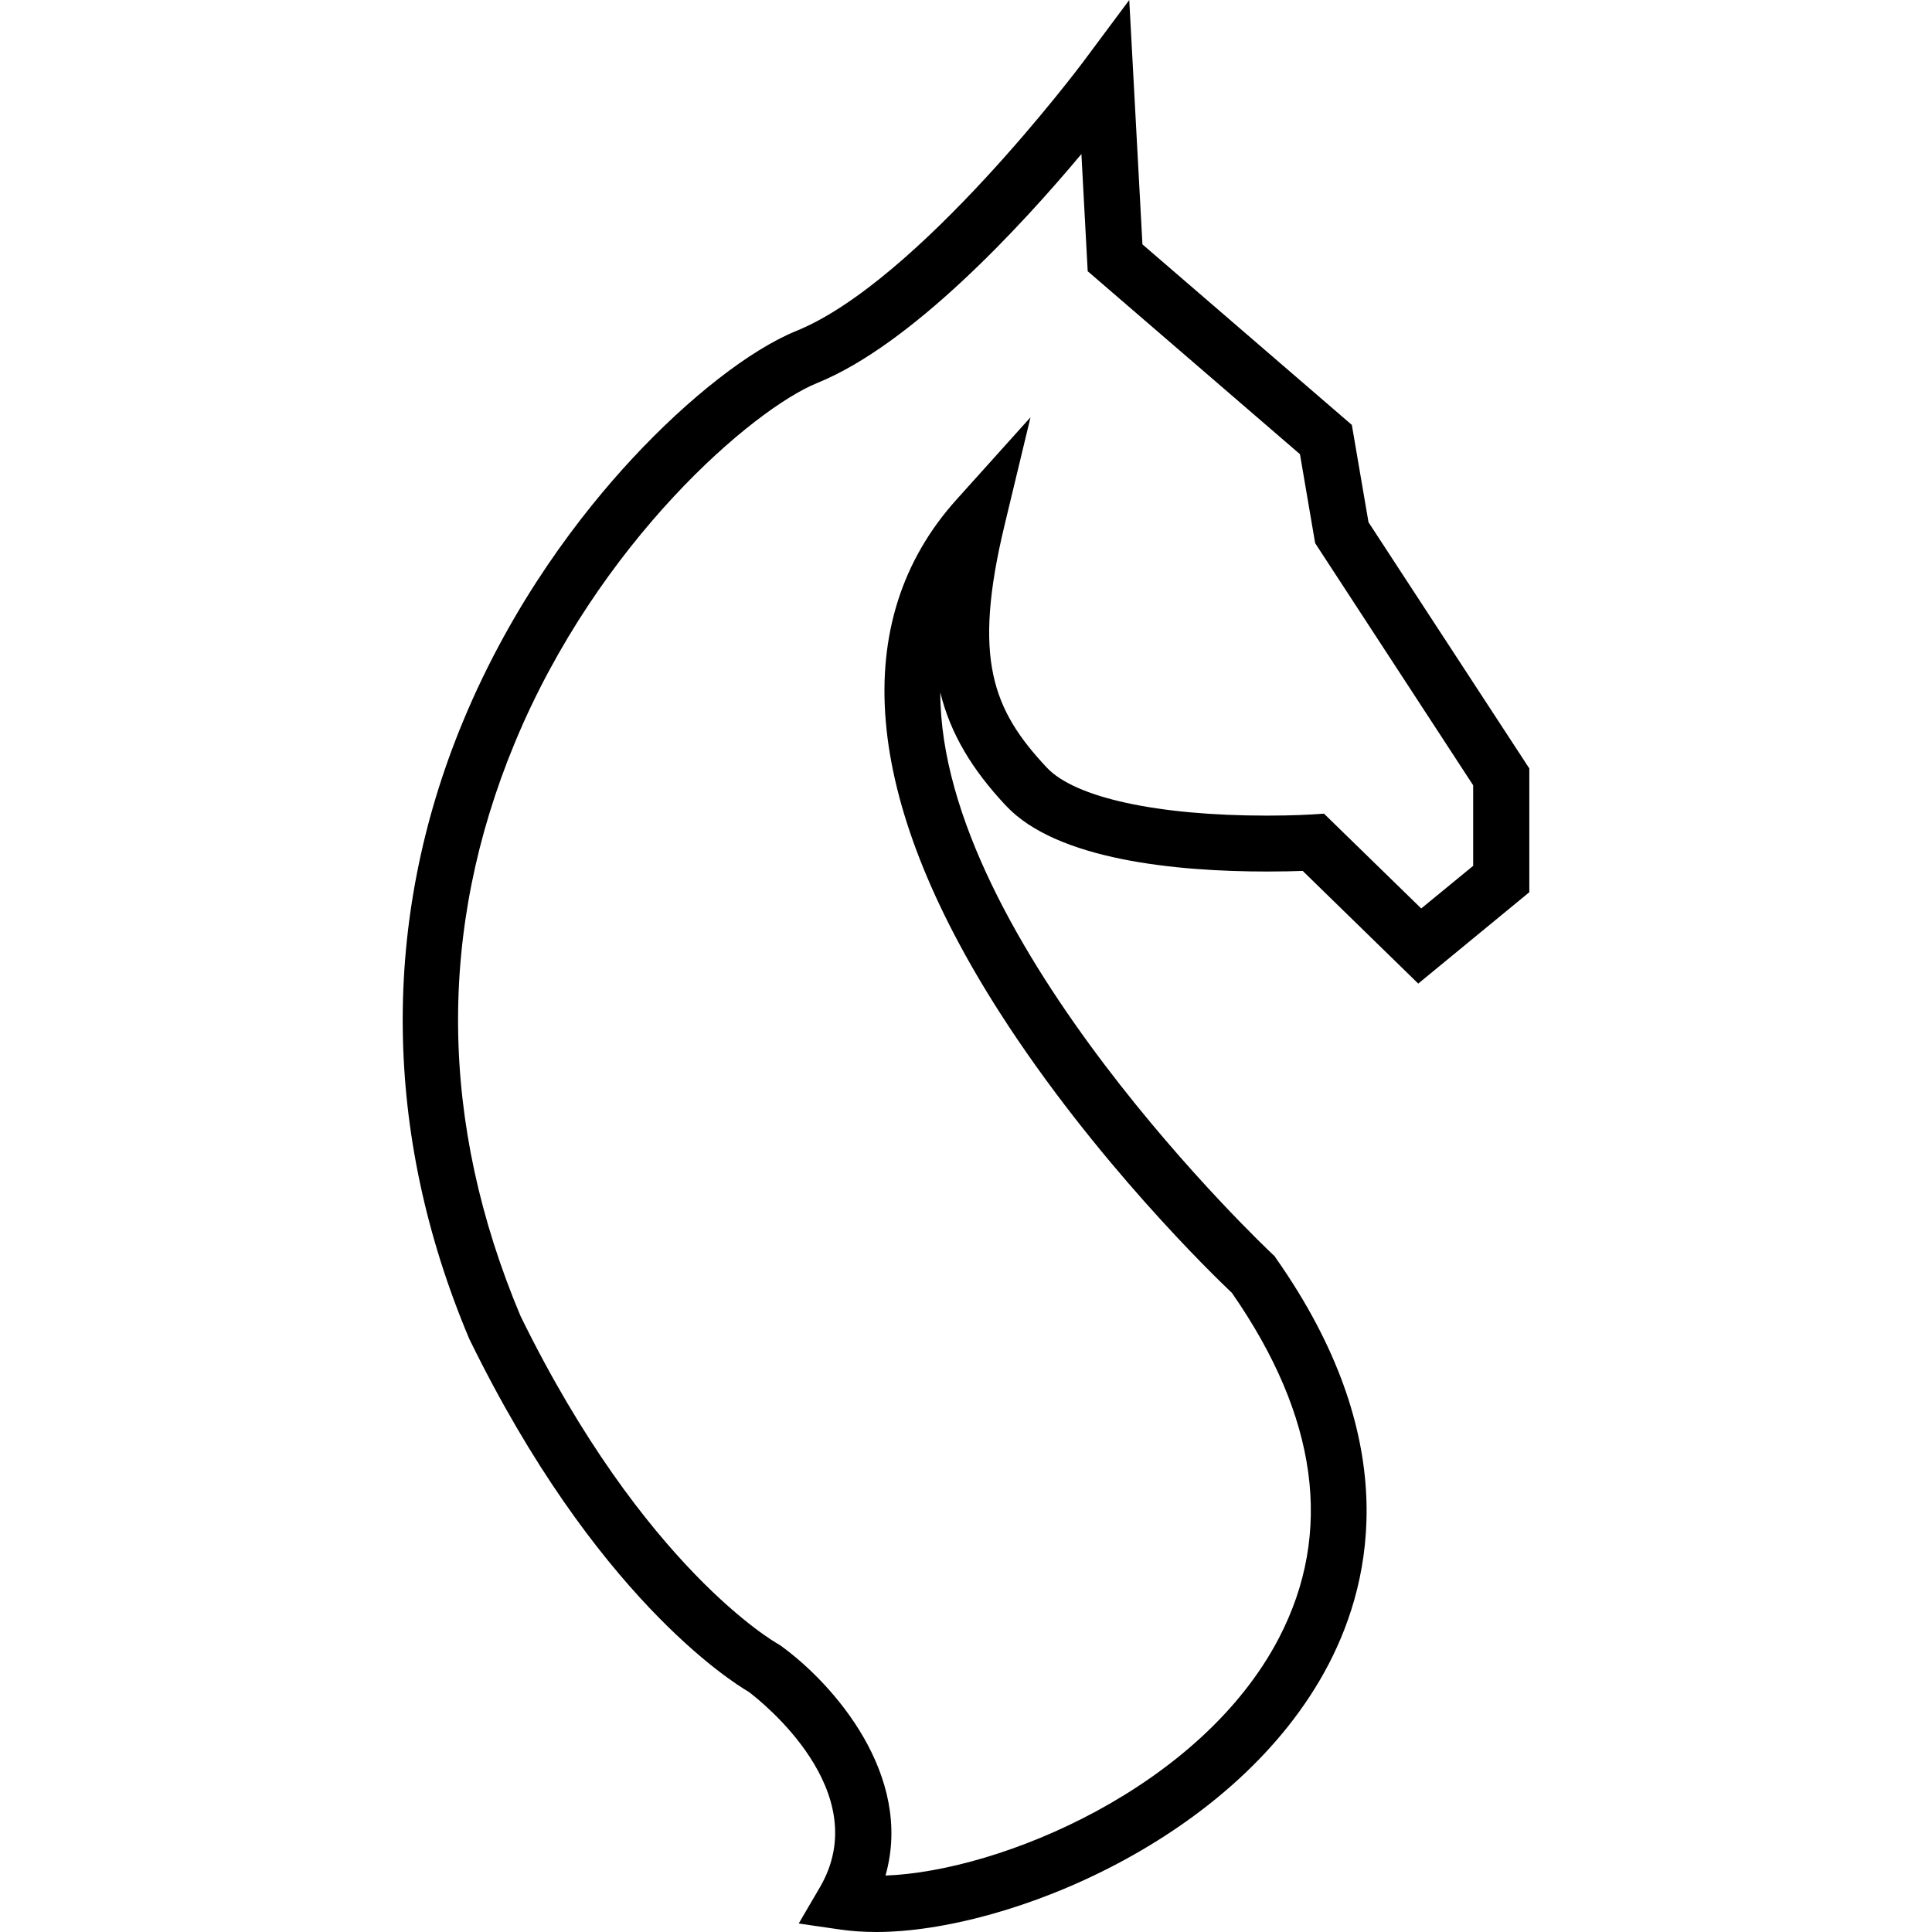 <?xml version="1.0" encoding="iso-8859-1"?>
<!-- Uploaded to: SVG Repo, www.svgrepo.com, Generator: SVG Repo Mixer Tools -->
<!DOCTYPE svg PUBLIC "-//W3C//DTD SVG 1.1//EN" "http://www.w3.org/Graphics/SVG/1.1/DTD/svg11.dtd">
<svg fill="#000000" version="1.1" id="Capa_1" xmlns="http://www.w3.org/2000/svg" xmlns:xlink="http://www.w3.org/1999/xlink" 
	 width="800px" height="800px" viewBox="0 0 31.656 31.656"
	 xml:space="preserve">
<g>
	<g>
		<path d="M14.358,31.656c-0.21,0-0.41-0.014-0.595-0.041l-0.676-0.098l0.345-0.59c0.922-1.572-0.968-3.059-1.166-3.207
			c-0.298-0.174-2.522-1.58-4.568-5.764l-0.011-0.023c-1.417-3.359-1.451-6.857-0.1-10.114c0.817-1.969,1.956-3.425,2.768-4.3
			c0.936-1.009,1.942-1.791,2.691-2.096c2.003-0.812,4.672-4.368,4.698-4.404L18.503,0l0.216,4.004l3.431,2.958l0.273,1.595
			l2.635,4.034v2.028l-1.82,1.497l-1.893-1.846c-0.139,0.005-0.338,0.01-0.581,0.01c-1.491,0-3.443-0.188-4.278-1.075
			c-0.559-0.595-0.912-1.181-1.079-1.858c0.002,4.071,5.375,9.14,5.442,9.202l0.035,0.033l0.026,0.039
			c2.049,2.918,1.6,5.223,0.862,6.643C20.282,30.129,16.509,31.656,14.358,31.656z M8.529,21.564
			c2.023,4.131,4.188,5.355,4.21,5.367l0.047,0.029c0.867,0.623,2.189,2.127,1.723,3.771c1.897-0.07,5.177-1.449,6.447-3.893
			c0.897-1.725,0.638-3.627-0.771-5.654c-0.299-0.283-2.251-2.172-3.797-4.582c-2.256-3.518-2.504-6.429-0.716-8.416l1.213-1.349
			L16.46,8.604c-0.527,2.189-0.197,3.026,0.693,3.974c0.462,0.492,1.812,0.786,3.608,0.786c0.434,0,0.727-0.019,0.729-0.019
			l0.204-0.013l1.593,1.553l0.851-0.698v-1.32L21.549,8.9L21.3,7.442l-3.478-2.998l-0.103-1.92
			c-0.993,1.186-2.778,3.122-4.328,3.751c-1.052,0.427-3.586,2.594-4.956,5.896C7.165,15.235,7.196,18.395,8.529,21.564z"/>
	</g>
</g>
</svg>